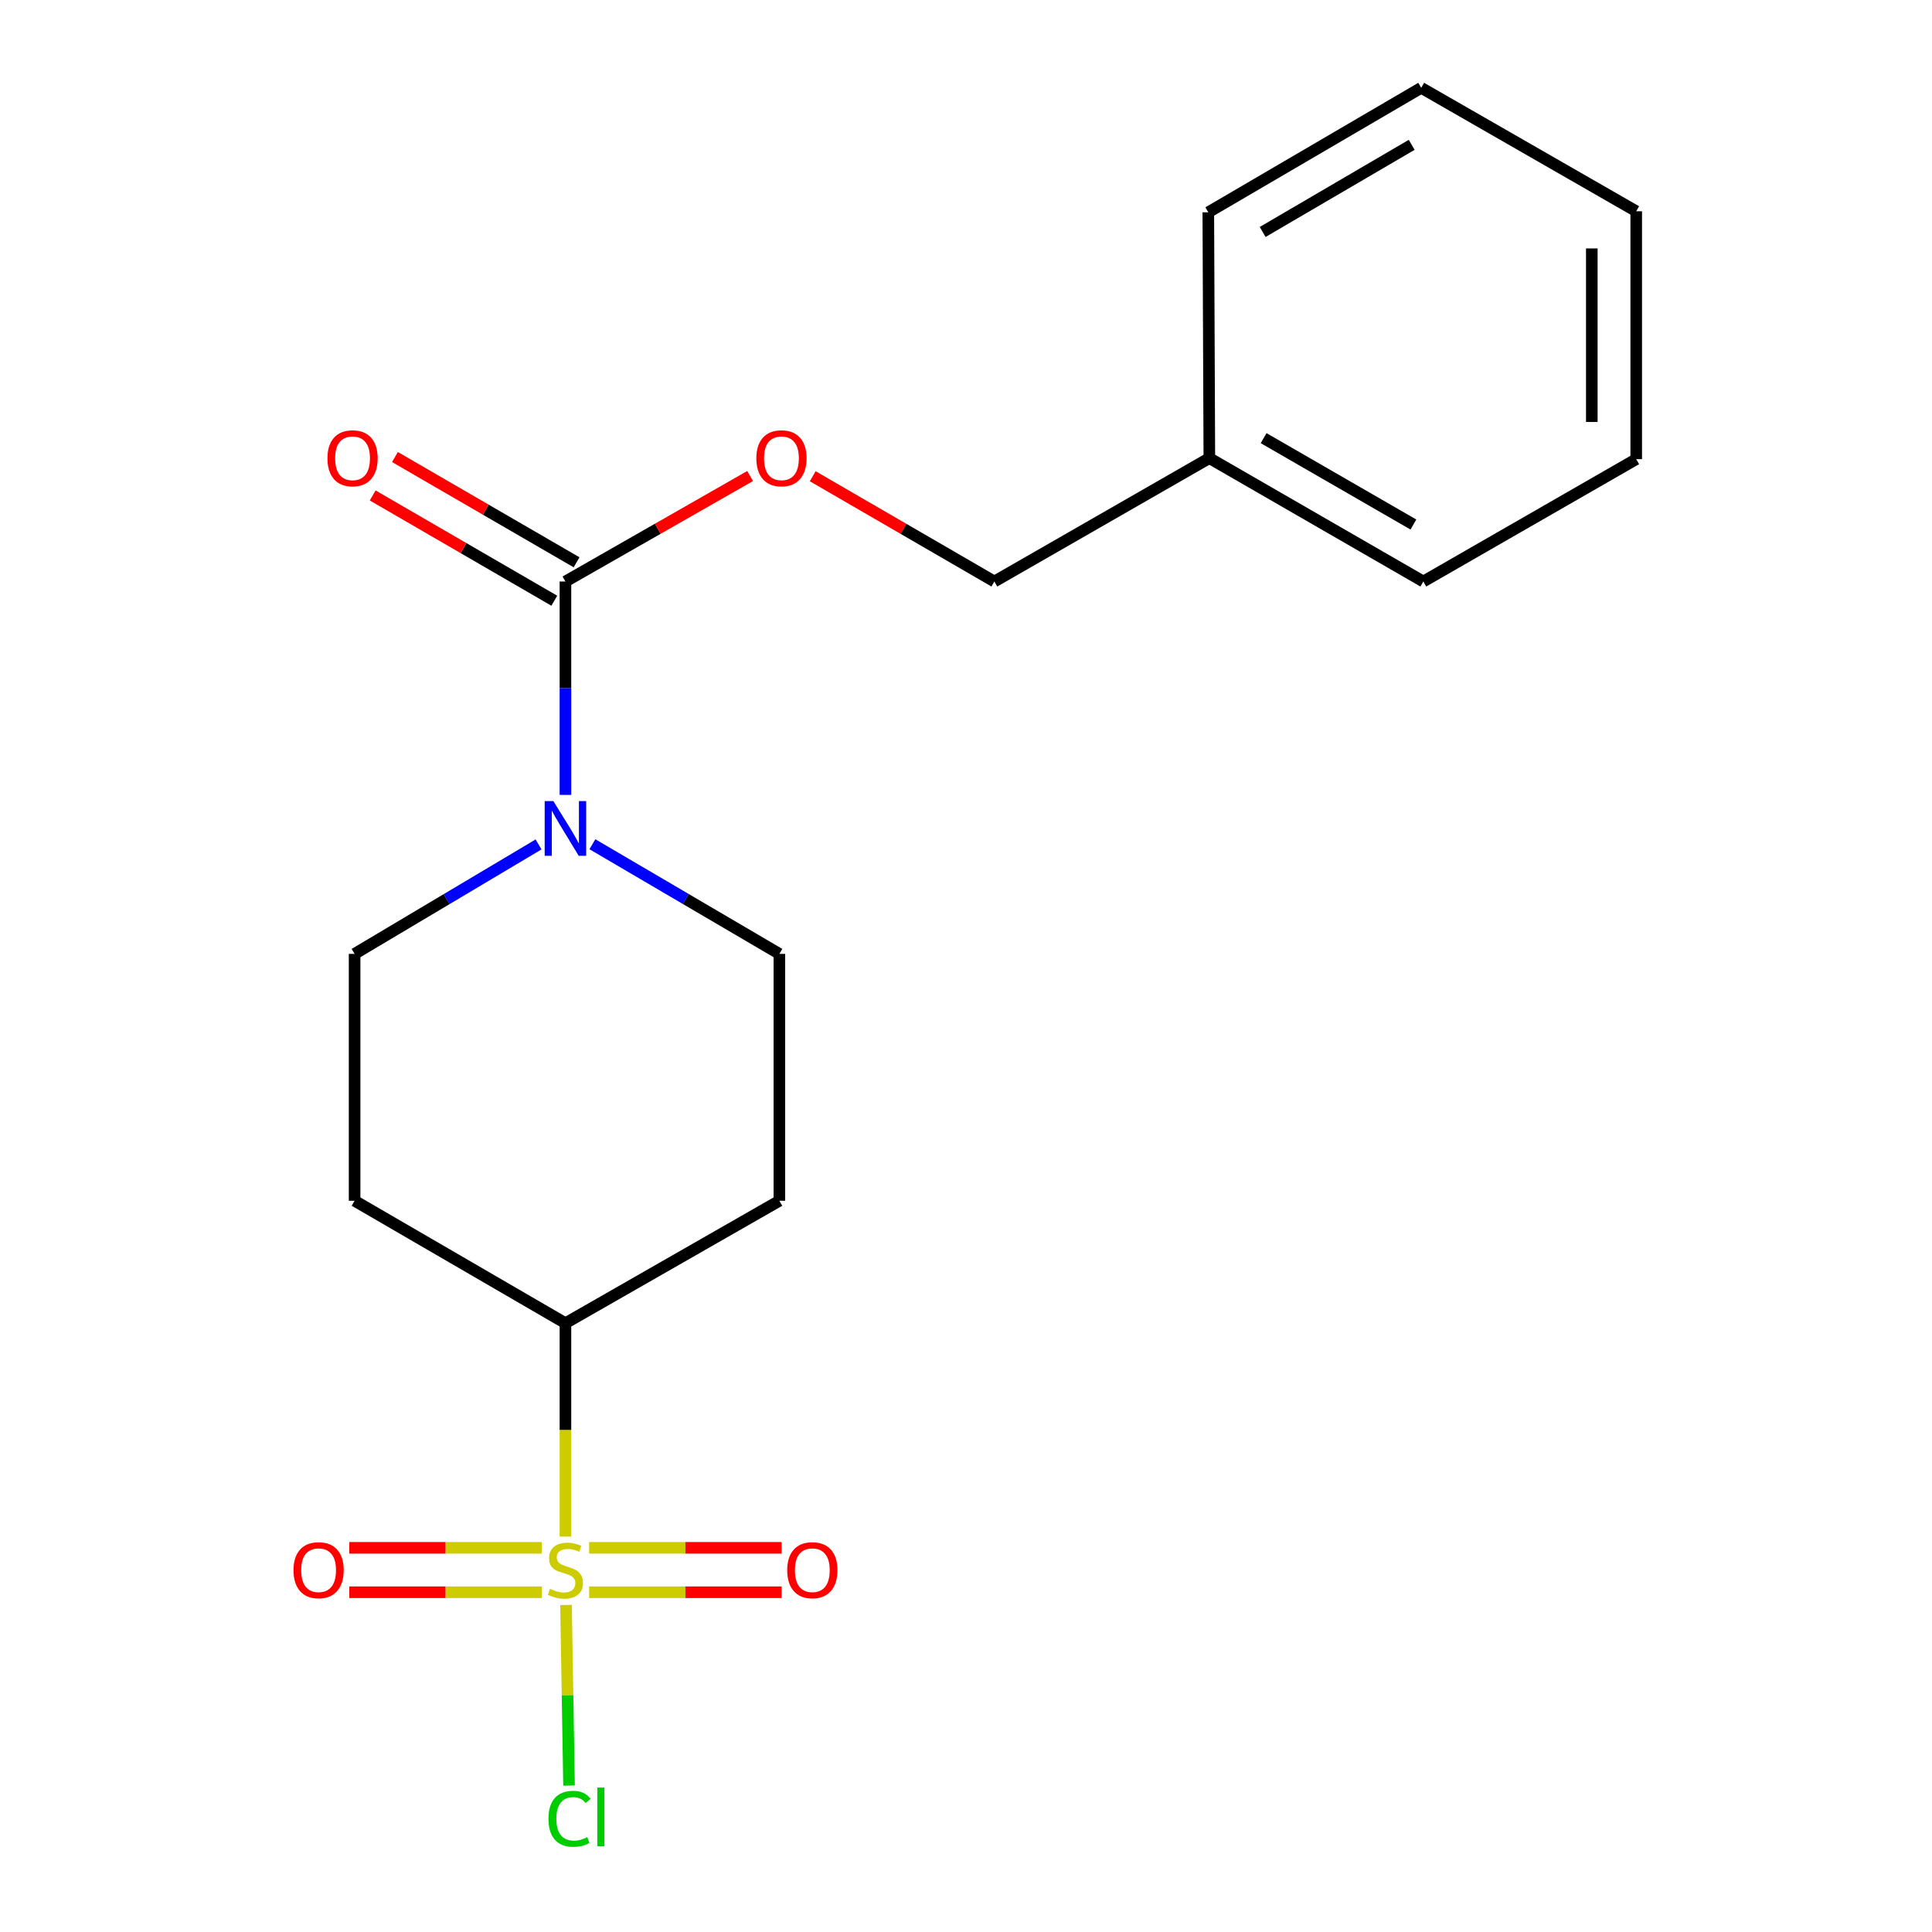 <?xml version='1.0' encoding='iso-8859-1'?>
<svg version='1.1' baseProfile='full'
              xmlns='http://www.w3.org/2000/svg'
                      xmlns:rdkit='http://www.rdkit.org/xml'
                      xmlns:xlink='http://www.w3.org/1999/xlink'
                  xml:space='preserve'
width='1000px' height='1000px' viewBox='0 0 1000 1000'>
<!-- END OF HEADER -->
<rect style='opacity:1.0;fill:#FFFFFF;stroke:none' width='1000' height='1000' x='0' y='0'> </rect>
<path class='bond-2' d='M 292.67,795.334 L 292.67,740.11' style='fill:none;fill-rule:evenodd;stroke:#CCCC00;stroke-width:6px;stroke-linecap:butt;stroke-linejoin:miter;stroke-opacity:1' />
<path class='bond-2' d='M 292.67,740.11 L 292.67,684.886' style='fill:none;fill-rule:evenodd;stroke:#000000;stroke-width:6px;stroke-linecap:butt;stroke-linejoin:miter;stroke-opacity:1' />
<path class='bond-3' d='M 280.396,801.154 L 230.596,801.154' style='fill:none;fill-rule:evenodd;stroke:#CCCC00;stroke-width:6px;stroke-linecap:butt;stroke-linejoin:miter;stroke-opacity:1' />
<path class='bond-3' d='M 230.596,801.154 L 180.796,801.154' style='fill:none;fill-rule:evenodd;stroke:#FF0000;stroke-width:6px;stroke-linecap:butt;stroke-linejoin:miter;stroke-opacity:1' />
<path class='bond-3' d='M 280.396,824.141 L 230.596,824.141' style='fill:none;fill-rule:evenodd;stroke:#CCCC00;stroke-width:6px;stroke-linecap:butt;stroke-linejoin:miter;stroke-opacity:1' />
<path class='bond-3' d='M 230.596,824.141 L 180.796,824.141' style='fill:none;fill-rule:evenodd;stroke:#FF0000;stroke-width:6px;stroke-linecap:butt;stroke-linejoin:miter;stroke-opacity:1' />
<path class='bond-4' d='M 304.945,824.141 L 354.757,824.141' style='fill:none;fill-rule:evenodd;stroke:#CCCC00;stroke-width:6px;stroke-linecap:butt;stroke-linejoin:miter;stroke-opacity:1' />
<path class='bond-4' d='M 354.757,824.141 L 404.569,824.141' style='fill:none;fill-rule:evenodd;stroke:#FF0000;stroke-width:6px;stroke-linecap:butt;stroke-linejoin:miter;stroke-opacity:1' />
<path class='bond-4' d='M 304.945,801.154 L 354.757,801.154' style='fill:none;fill-rule:evenodd;stroke:#CCCC00;stroke-width:6px;stroke-linecap:butt;stroke-linejoin:miter;stroke-opacity:1' />
<path class='bond-4' d='M 354.757,801.154 L 404.569,801.154' style='fill:none;fill-rule:evenodd;stroke:#FF0000;stroke-width:6px;stroke-linecap:butt;stroke-linejoin:miter;stroke-opacity:1' />
<path class='bond-11' d='M 292.972,830.722 L 293.752,877.471' style='fill:none;fill-rule:evenodd;stroke:#CCCC00;stroke-width:6px;stroke-linecap:butt;stroke-linejoin:miter;stroke-opacity:1' />
<path class='bond-11' d='M 293.752,877.471 L 294.532,924.219' style='fill:none;fill-rule:evenodd;stroke:#00CC00;stroke-width:6px;stroke-linecap:butt;stroke-linejoin:miter;stroke-opacity:1' />
<path class='bond-0' d='M 292.67,300.99 L 292.67,356.212' style='fill:none;fill-rule:evenodd;stroke:#000000;stroke-width:6px;stroke-linecap:butt;stroke-linejoin:miter;stroke-opacity:1' />
<path class='bond-0' d='M 292.67,356.212 L 292.67,411.434' style='fill:none;fill-rule:evenodd;stroke:#0000FF;stroke-width:6px;stroke-linecap:butt;stroke-linejoin:miter;stroke-opacity:1' />
<path class='bond-5' d='M 292.67,300.99 L 340.466,273.688' style='fill:none;fill-rule:evenodd;stroke:#000000;stroke-width:6px;stroke-linecap:butt;stroke-linejoin:miter;stroke-opacity:1' />
<path class='bond-5' d='M 340.466,273.688 L 388.261,246.387' style='fill:none;fill-rule:evenodd;stroke:#FF0000;stroke-width:6px;stroke-linecap:butt;stroke-linejoin:miter;stroke-opacity:1' />
<path class='bond-10' d='M 298.434,291.046 L 251.432,263.802' style='fill:none;fill-rule:evenodd;stroke:#000000;stroke-width:6px;stroke-linecap:butt;stroke-linejoin:miter;stroke-opacity:1' />
<path class='bond-10' d='M 251.432,263.802 L 204.43,236.558' style='fill:none;fill-rule:evenodd;stroke:#FF0000;stroke-width:6px;stroke-linecap:butt;stroke-linejoin:miter;stroke-opacity:1' />
<path class='bond-10' d='M 286.906,310.934 L 239.904,283.69' style='fill:none;fill-rule:evenodd;stroke:#000000;stroke-width:6px;stroke-linecap:butt;stroke-linejoin:miter;stroke-opacity:1' />
<path class='bond-10' d='M 239.904,283.69 L 192.902,256.447' style='fill:none;fill-rule:evenodd;stroke:#FF0000;stroke-width:6px;stroke-linecap:butt;stroke-linejoin:miter;stroke-opacity:1' />
<path class='bond-1' d='M 306.619,436.97 L 355.014,465.35' style='fill:none;fill-rule:evenodd;stroke:#0000FF;stroke-width:6px;stroke-linecap:butt;stroke-linejoin:miter;stroke-opacity:1' />
<path class='bond-1' d='M 355.014,465.35 L 403.408,493.73' style='fill:none;fill-rule:evenodd;stroke:#000000;stroke-width:6px;stroke-linecap:butt;stroke-linejoin:miter;stroke-opacity:1' />
<path class='bond-19' d='M 278.755,437.07 L 231.149,465.4' style='fill:none;fill-rule:evenodd;stroke:#0000FF;stroke-width:6px;stroke-linecap:butt;stroke-linejoin:miter;stroke-opacity:1' />
<path class='bond-19' d='M 231.149,465.4 L 183.542,493.73' style='fill:none;fill-rule:evenodd;stroke:#000000;stroke-width:6px;stroke-linecap:butt;stroke-linejoin:miter;stroke-opacity:1' />
<path class='bond-6' d='M 292.67,684.886 L 183.542,621.517' style='fill:none;fill-rule:evenodd;stroke:#000000;stroke-width:6px;stroke-linecap:butt;stroke-linejoin:miter;stroke-opacity:1' />
<path class='bond-7' d='M 292.67,684.886 L 403.408,621.517' style='fill:none;fill-rule:evenodd;stroke:#000000;stroke-width:6px;stroke-linecap:butt;stroke-linejoin:miter;stroke-opacity:1' />
<path class='bond-12' d='M 420.665,246.502 L 467.673,273.746' style='fill:none;fill-rule:evenodd;stroke:#FF0000;stroke-width:6px;stroke-linecap:butt;stroke-linejoin:miter;stroke-opacity:1' />
<path class='bond-12' d='M 467.673,273.746 L 514.681,300.99' style='fill:none;fill-rule:evenodd;stroke:#000000;stroke-width:6px;stroke-linecap:butt;stroke-linejoin:miter;stroke-opacity:1' />
<path class='bond-8' d='M 183.542,621.517 L 183.542,493.73' style='fill:none;fill-rule:evenodd;stroke:#000000;stroke-width:6px;stroke-linecap:butt;stroke-linejoin:miter;stroke-opacity:1' />
<path class='bond-9' d='M 403.408,621.517 L 403.408,493.73' style='fill:none;fill-rule:evenodd;stroke:#000000;stroke-width:6px;stroke-linecap:butt;stroke-linejoin:miter;stroke-opacity:1' />
<path class='bond-13' d='M 514.681,300.99 L 625.955,237.122' style='fill:none;fill-rule:evenodd;stroke:#000000;stroke-width:6px;stroke-linecap:butt;stroke-linejoin:miter;stroke-opacity:1' />
<path class='bond-14' d='M 625.955,237.122 L 736.705,300.99' style='fill:none;fill-rule:evenodd;stroke:#000000;stroke-width:6px;stroke-linecap:butt;stroke-linejoin:miter;stroke-opacity:1' />
<path class='bond-14' d='M 654.052,226.788 L 731.577,271.496' style='fill:none;fill-rule:evenodd;stroke:#000000;stroke-width:6px;stroke-linecap:butt;stroke-linejoin:miter;stroke-opacity:1' />
<path class='bond-15' d='M 625.955,237.122 L 625.419,109.884' style='fill:none;fill-rule:evenodd;stroke:#000000;stroke-width:6px;stroke-linecap:butt;stroke-linejoin:miter;stroke-opacity:1' />
<path class='bond-17' d='M 736.705,300.99 L 846.906,237.658' style='fill:none;fill-rule:evenodd;stroke:#000000;stroke-width:6px;stroke-linecap:butt;stroke-linejoin:miter;stroke-opacity:1' />
<path class='bond-16' d='M 625.419,109.884 L 735.62,45.455' style='fill:none;fill-rule:evenodd;stroke:#000000;stroke-width:6px;stroke-linecap:butt;stroke-linejoin:miter;stroke-opacity:1' />
<path class='bond-16' d='M 653.551,120.065 L 730.692,74.964' style='fill:none;fill-rule:evenodd;stroke:#000000;stroke-width:6px;stroke-linecap:butt;stroke-linejoin:miter;stroke-opacity:1' />
<path class='bond-18' d='M 735.62,45.455 L 846.906,109.348' style='fill:none;fill-rule:evenodd;stroke:#000000;stroke-width:6px;stroke-linecap:butt;stroke-linejoin:miter;stroke-opacity:1' />
<path class='bond-20' d='M 846.906,237.658 L 846.906,109.348' style='fill:none;fill-rule:evenodd;stroke:#000000;stroke-width:6px;stroke-linecap:butt;stroke-linejoin:miter;stroke-opacity:1' />
<path class='bond-20' d='M 823.919,218.412 L 823.919,128.594' style='fill:none;fill-rule:evenodd;stroke:#000000;stroke-width:6px;stroke-linecap:butt;stroke-linejoin:miter;stroke-opacity:1' />
<path  class='atom-0' d='M 284.67 822.368
Q 284.99 822.488, 286.31 823.048
Q 287.63 823.608, 289.07 823.968
Q 290.55 824.288, 291.99 824.288
Q 294.67 824.288, 296.23 823.008
Q 297.79 821.688, 297.79 819.408
Q 297.79 817.848, 296.99 816.888
Q 296.23 815.928, 295.03 815.408
Q 293.83 814.888, 291.83 814.288
Q 289.31 813.528, 287.79 812.808
Q 286.31 812.088, 285.23 810.568
Q 284.19 809.048, 284.19 806.488
Q 284.19 802.928, 286.59 800.728
Q 289.03 798.528, 293.83 798.528
Q 297.11 798.528, 300.83 800.088
L 299.91 803.168
Q 296.51 801.768, 293.95 801.768
Q 291.19 801.768, 289.67 802.928
Q 288.15 804.048, 288.19 806.008
Q 288.19 807.528, 288.95 808.448
Q 289.75 809.368, 290.87 809.888
Q 292.03 810.408, 293.95 811.008
Q 296.51 811.808, 298.03 812.608
Q 299.55 813.408, 300.63 815.048
Q 301.75 816.648, 301.75 819.408
Q 301.75 823.328, 299.11 825.448
Q 296.51 827.528, 292.15 827.528
Q 289.63 827.528, 287.71 826.968
Q 285.83 826.448, 283.59 825.528
L 284.67 822.368
' fill='#CCCC00'/>
<path  class='atom-2' d='M 286.41 414.629
L 295.69 429.629
Q 296.61 431.109, 298.09 433.789
Q 299.57 436.469, 299.65 436.629
L 299.65 414.629
L 303.41 414.629
L 303.41 442.949
L 299.53 442.949
L 289.57 426.549
Q 288.41 424.629, 287.17 422.429
Q 285.97 420.229, 285.61 419.549
L 285.61 442.949
L 281.93 442.949
L 281.93 414.629
L 286.41 414.629
' fill='#0000FF'/>
<path  class='atom-4' d='M 151.909 812.728
Q 151.909 805.928, 155.269 802.128
Q 158.629 798.328, 164.909 798.328
Q 171.189 798.328, 174.549 802.128
Q 177.909 805.928, 177.909 812.728
Q 177.909 819.608, 174.509 823.528
Q 171.109 827.408, 164.909 827.408
Q 158.669 827.408, 155.269 823.528
Q 151.909 819.648, 151.909 812.728
M 164.909 824.208
Q 169.229 824.208, 171.549 821.328
Q 173.909 818.408, 173.909 812.728
Q 173.909 807.168, 171.549 804.368
Q 169.229 801.528, 164.909 801.528
Q 160.589 801.528, 158.229 804.328
Q 155.909 807.128, 155.909 812.728
Q 155.909 818.448, 158.229 821.328
Q 160.589 824.208, 164.909 824.208
' fill='#FF0000'/>
<path  class='atom-5' d='M 407.457 812.728
Q 407.457 805.928, 410.817 802.128
Q 414.177 798.328, 420.457 798.328
Q 426.737 798.328, 430.097 802.128
Q 433.457 805.928, 433.457 812.728
Q 433.457 819.608, 430.057 823.528
Q 426.657 827.408, 420.457 827.408
Q 414.217 827.408, 410.817 823.528
Q 407.457 819.648, 407.457 812.728
M 420.457 824.208
Q 424.777 824.208, 427.097 821.328
Q 429.457 818.408, 429.457 812.728
Q 429.457 807.168, 427.097 804.368
Q 424.777 801.528, 420.457 801.528
Q 416.137 801.528, 413.777 804.328
Q 411.457 807.128, 411.457 812.728
Q 411.457 818.448, 413.777 821.328
Q 416.137 824.208, 420.457 824.208
' fill='#FF0000'/>
<path  class='atom-6' d='M 391.48 237.202
Q 391.48 230.402, 394.84 226.602
Q 398.2 222.802, 404.48 222.802
Q 410.76 222.802, 414.12 226.602
Q 417.48 230.402, 417.48 237.202
Q 417.48 244.082, 414.08 248.002
Q 410.68 251.882, 404.48 251.882
Q 398.24 251.882, 394.84 248.002
Q 391.48 244.122, 391.48 237.202
M 404.48 248.682
Q 408.8 248.682, 411.12 245.802
Q 413.48 242.882, 413.48 237.202
Q 413.48 231.642, 411.12 228.842
Q 408.8 226.002, 404.48 226.002
Q 400.16 226.002, 397.8 228.802
Q 395.48 231.602, 395.48 237.202
Q 395.48 242.922, 397.8 245.802
Q 400.16 248.682, 404.48 248.682
' fill='#FF0000'/>
<path  class='atom-11' d='M 169.482 237.202
Q 169.482 230.402, 172.842 226.602
Q 176.202 222.802, 182.482 222.802
Q 188.762 222.802, 192.122 226.602
Q 195.482 230.402, 195.482 237.202
Q 195.482 244.082, 192.082 248.002
Q 188.682 251.882, 182.482 251.882
Q 176.242 251.882, 172.842 248.002
Q 169.482 244.122, 169.482 237.202
M 182.482 248.682
Q 186.802 248.682, 189.122 245.802
Q 191.482 242.882, 191.482 237.202
Q 191.482 231.642, 189.122 228.842
Q 186.802 226.002, 182.482 226.002
Q 178.162 226.002, 175.802 228.802
Q 173.482 231.602, 173.482 237.202
Q 173.482 242.922, 175.802 245.802
Q 178.162 248.682, 182.482 248.682
' fill='#FF0000'/>
<path  class='atom-12' d='M 283.883 941.402
Q 283.883 934.362, 287.163 930.682
Q 290.483 926.962, 296.763 926.962
Q 302.603 926.962, 305.723 931.082
L 303.083 933.242
Q 300.803 930.242, 296.763 930.242
Q 292.483 930.242, 290.203 933.122
Q 287.963 935.962, 287.963 941.402
Q 287.963 947.002, 290.283 949.882
Q 292.643 952.762, 297.203 952.762
Q 300.323 952.762, 303.963 950.882
L 305.083 953.882
Q 303.603 954.842, 301.363 955.402
Q 299.123 955.962, 296.643 955.962
Q 290.483 955.962, 287.163 952.202
Q 283.883 948.442, 283.883 941.402
' fill='#00CC00'/>
<path  class='atom-12' d='M 309.163 925.242
L 312.843 925.242
L 312.843 955.602
L 309.163 955.602
L 309.163 925.242
' fill='#00CC00'/>
</svg>
